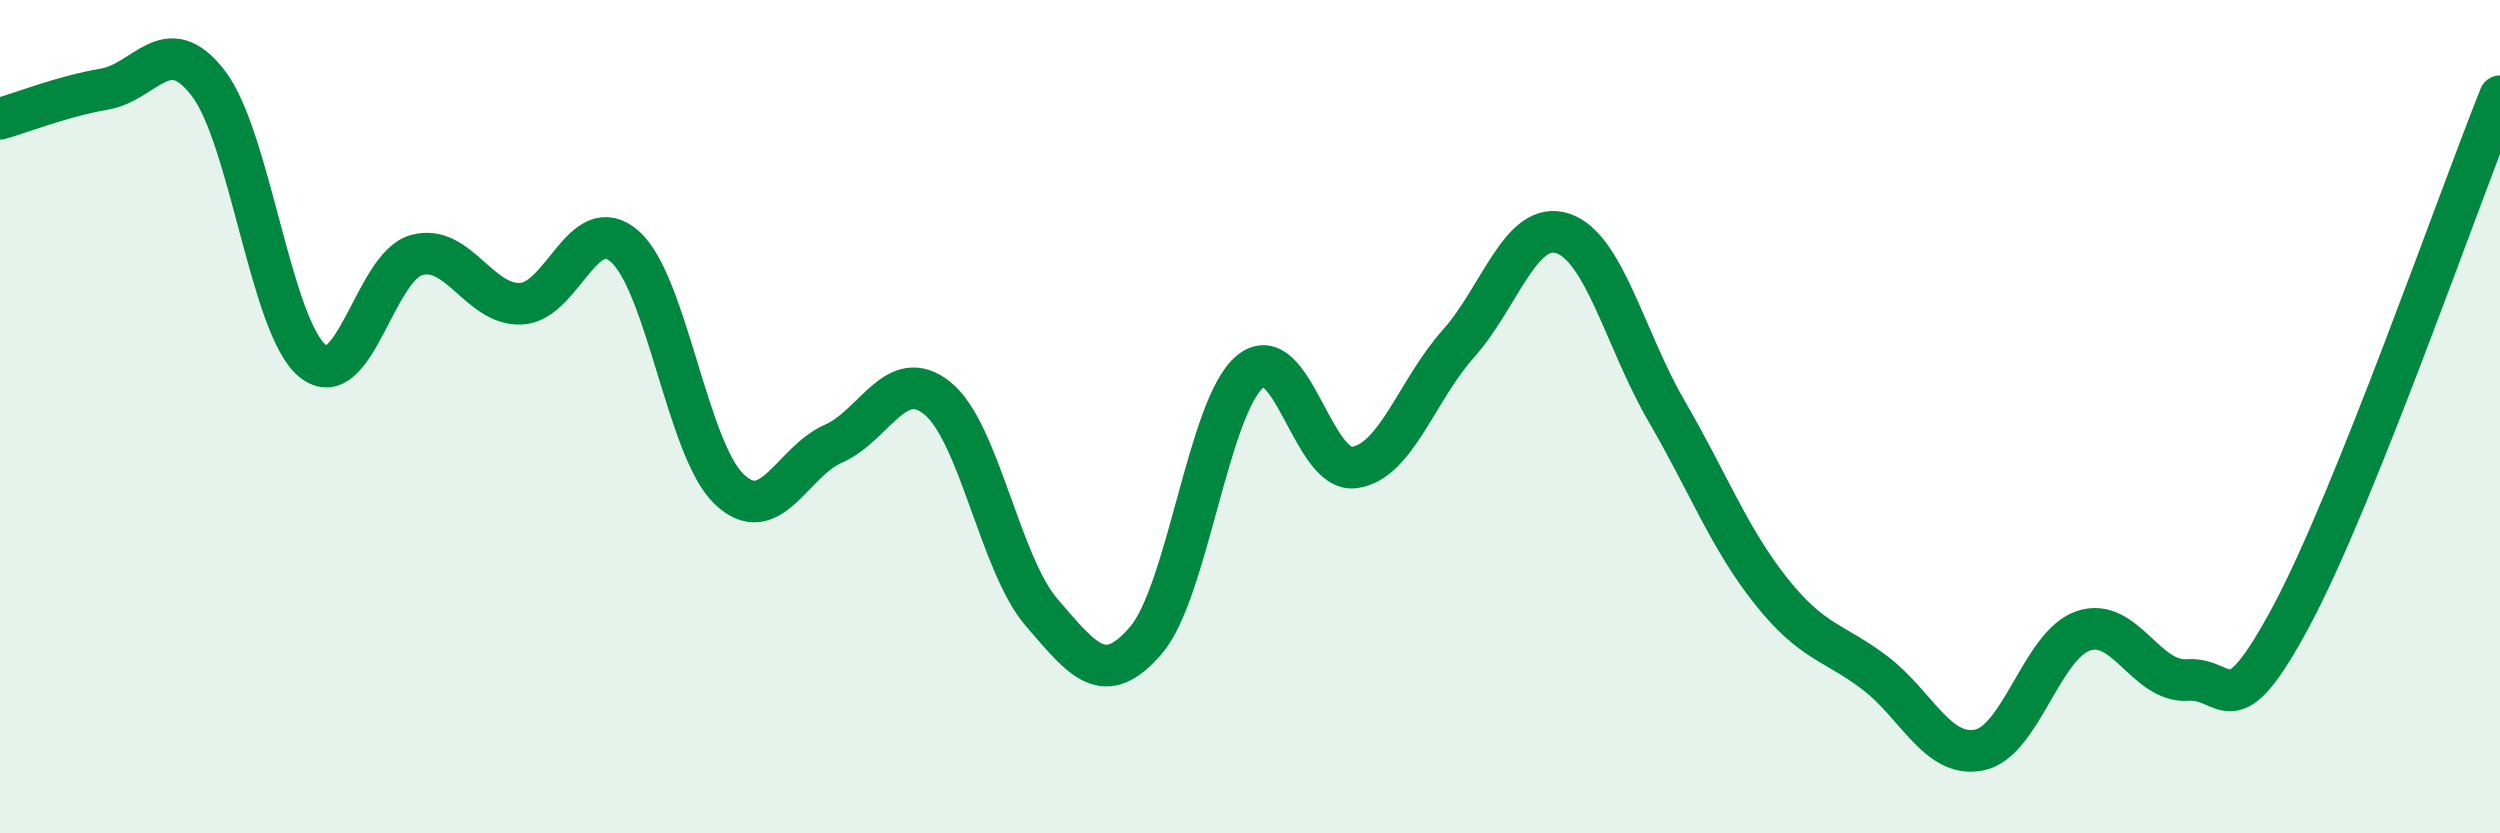 
    <svg width="60" height="20" viewBox="0 0 60 20" xmlns="http://www.w3.org/2000/svg">
      <path
        d="M 0,2.85 C 0.5,2.71 1.5,2.31 2.5,2.14 C 3.5,1.97 4,0.7 5,2 C 6,3.3 6.5,7.84 7.5,8.66 C 8.5,9.48 9,6.39 10,6.12 C 11,5.85 11.5,7.33 12.5,7.29 C 13.5,7.25 14,5.03 15,5.92 C 16,6.81 16.5,10.79 17.5,11.74 C 18.5,12.69 19,11.09 20,10.65 C 21,10.21 21.5,8.75 22.5,9.56 C 23.5,10.37 24,13.54 25,14.7 C 26,15.86 26.5,16.53 27.5,15.37 C 28.5,14.21 29,9.75 30,8.92 C 31,8.09 31.5,11.35 32.5,11.22 C 33.5,11.09 34,9.37 35,8.25 C 36,7.13 36.5,5.28 37.5,5.6 C 38.5,5.92 39,8.15 40,9.87 C 41,11.59 41.5,12.92 42.5,14.18 C 43.5,15.44 44,15.39 45,16.15 C 46,16.91 46.5,18.2 47.5,18 C 48.5,17.8 49,15.48 50,15.14 C 51,14.8 51.5,16.39 52.5,16.32 C 53.5,16.25 53.5,17.57 55,14.77 C 56.5,11.97 59,4.8 60,2.31L60 20L0 20Z"
        fill="#008740"
        opacity="0.1"
        stroke-linecap="round"
        stroke-linejoin="round"
      />
      <path
        d="M 0,2.85 C 0.5,2.71 1.5,2.31 2.5,2.14 C 3.5,1.97 4,0.7 5,2 C 6,3.3 6.5,7.84 7.5,8.66 C 8.5,9.48 9,6.39 10,6.12 C 11,5.85 11.5,7.33 12.5,7.29 C 13.5,7.25 14,5.03 15,5.92 C 16,6.81 16.5,10.79 17.5,11.74 C 18.5,12.69 19,11.09 20,10.65 C 21,10.21 21.5,8.75 22.5,9.56 C 23.5,10.37 24,13.54 25,14.7 C 26,15.86 26.5,16.53 27.5,15.37 C 28.5,14.21 29,9.75 30,8.92 C 31,8.09 31.5,11.35 32.5,11.22 C 33.5,11.09 34,9.37 35,8.25 C 36,7.13 36.5,5.28 37.5,5.6 C 38.5,5.92 39,8.15 40,9.87 C 41,11.59 41.5,12.92 42.5,14.18 C 43.5,15.44 44,15.39 45,16.15 C 46,16.91 46.5,18.2 47.5,18 C 48.5,17.8 49,15.48 50,15.14 C 51,14.8 51.5,16.39 52.5,16.32 C 53.5,16.25 53.5,17.57 55,14.77 C 56.5,11.97 59,4.8 60,2.31"
        stroke="#008740"
        stroke-width="1"
        fill="none"
        stroke-linecap="round"
        stroke-linejoin="round"
      />
    </svg>
  